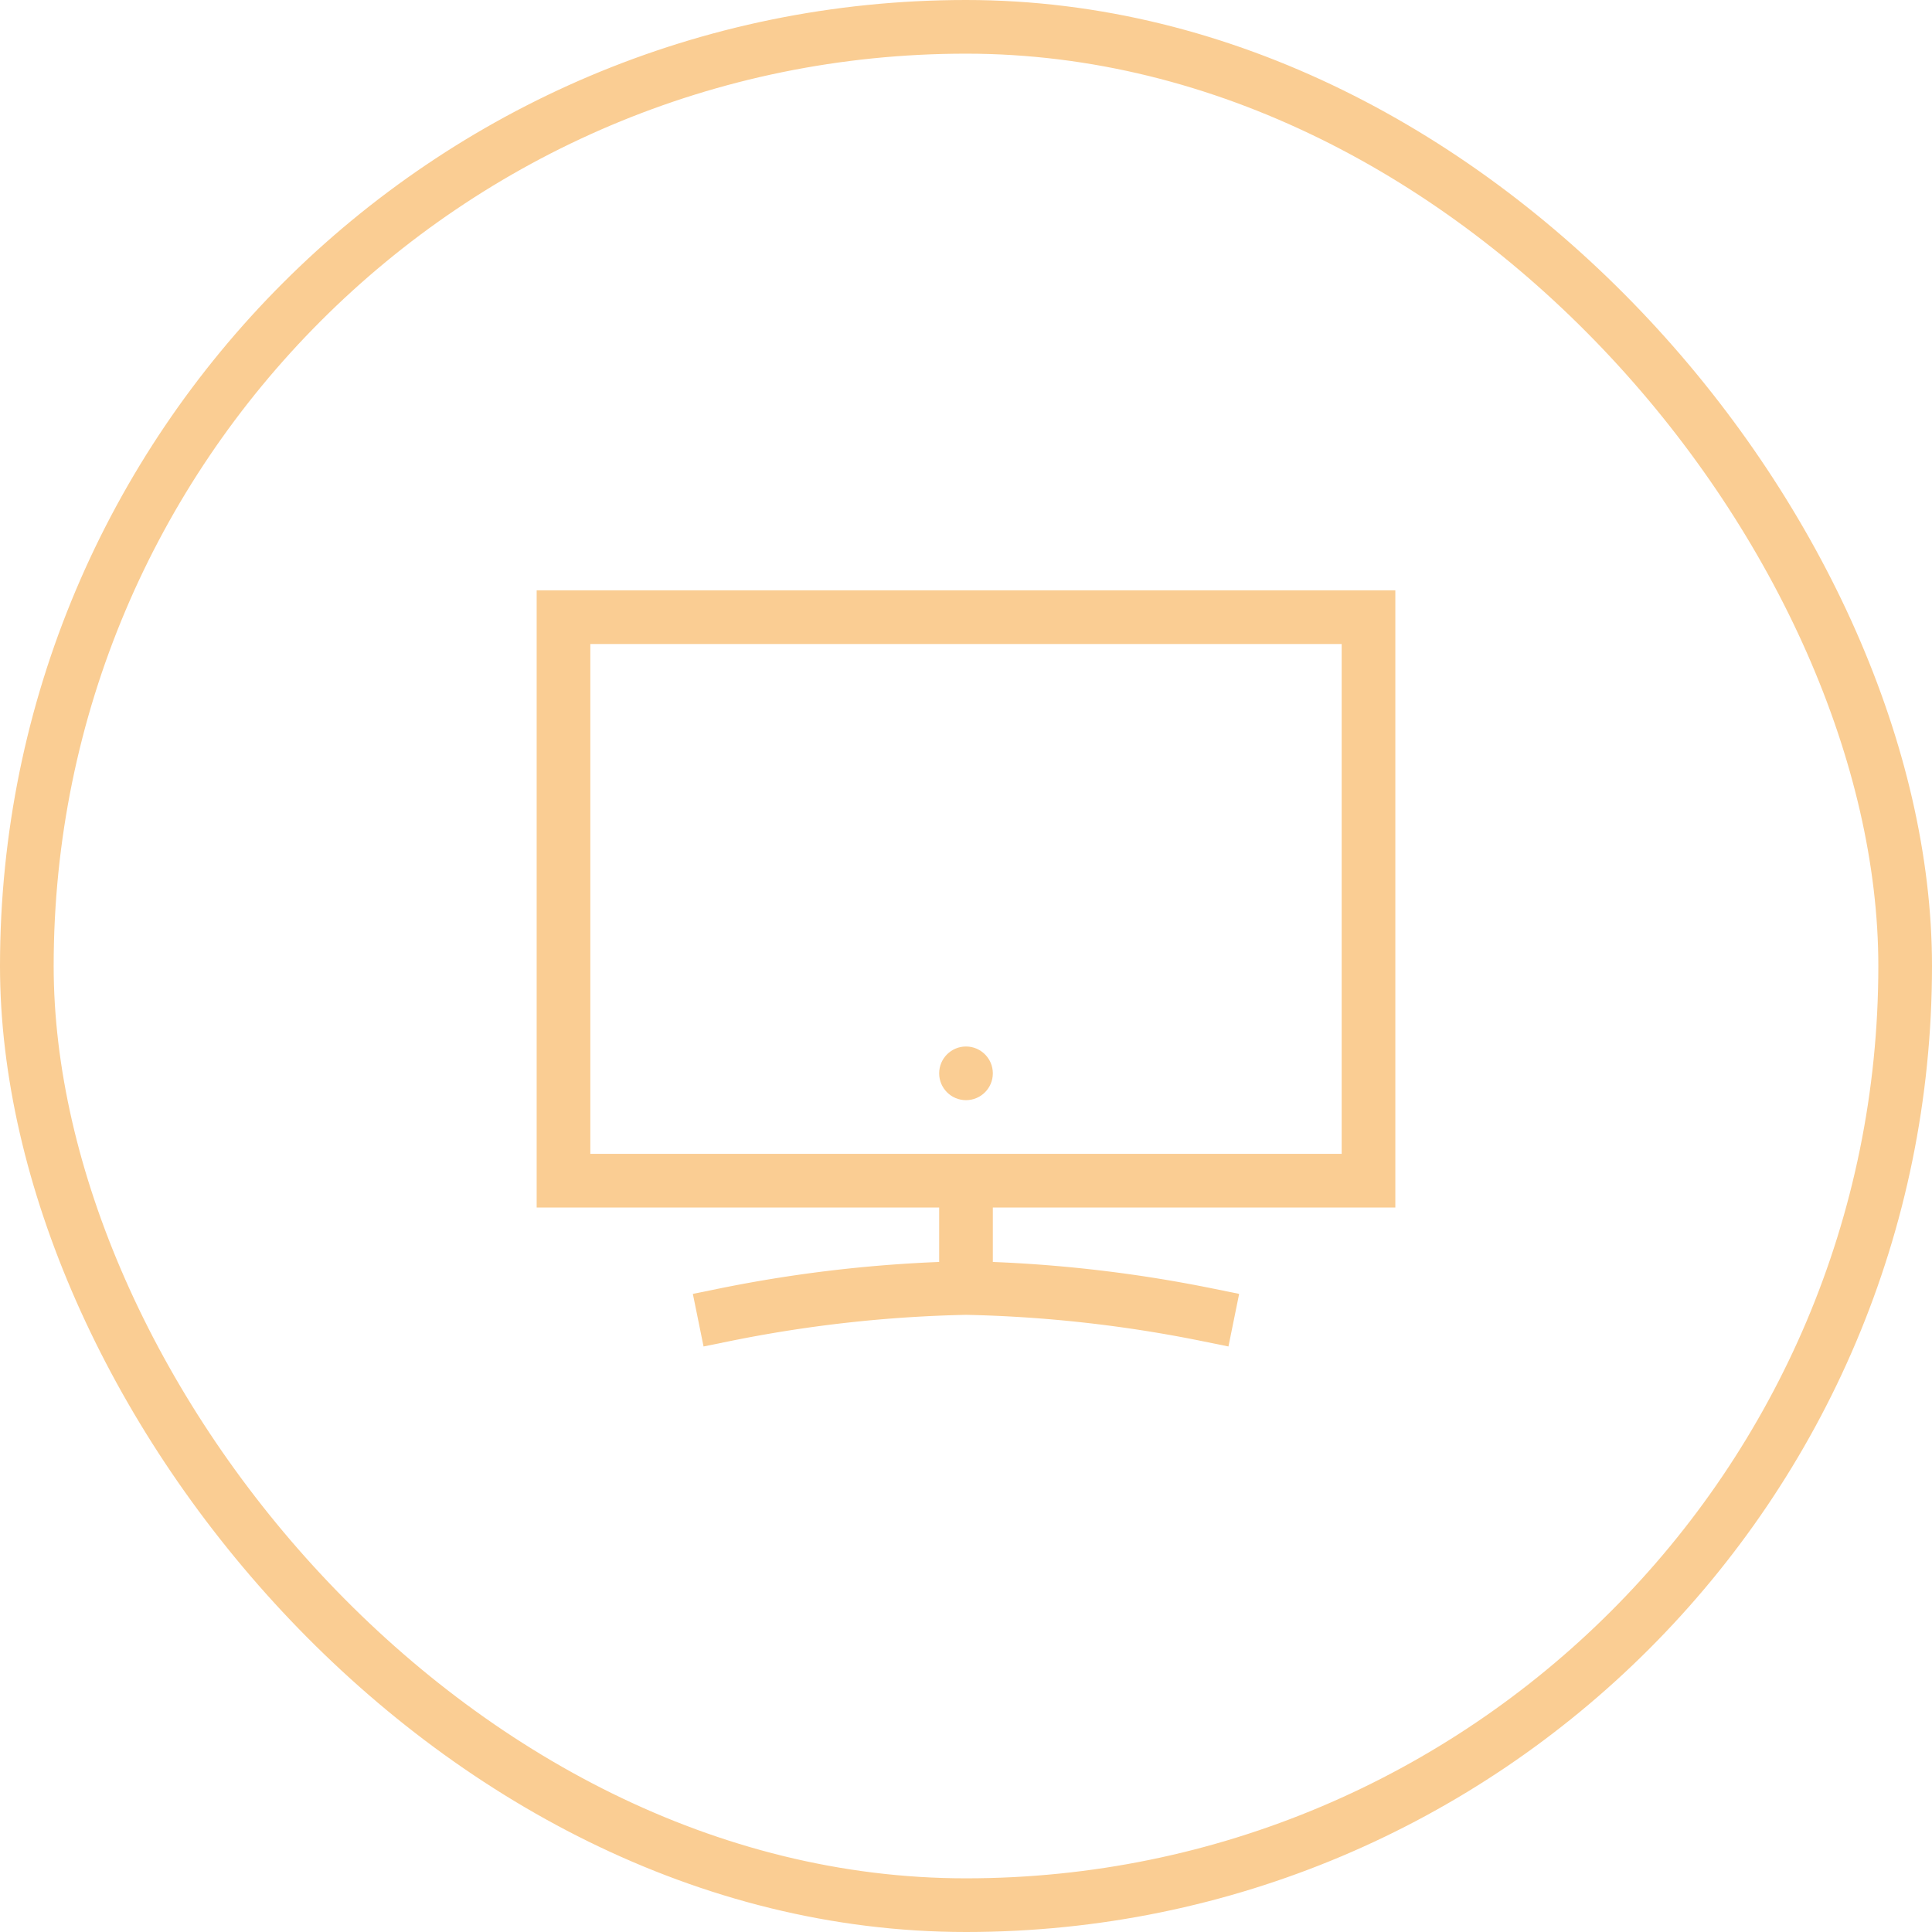 <svg width="72" height="72" viewBox="0 0 72 72" xmlns="http://www.w3.org/2000/svg" xmlns:xlink="http://www.w3.org/1999/xlink">
    <defs>
        <filter id="ggdep44csa">
            <feColorMatrix in="SourceGraphic" values="0 0 0 0 0.553 0 0 0 0 0.451 0 0 0 0 0.29 0 0 0 1 0"/>
        </filter>
        <rect id="pkwh41syib" x="0" y="0" width="72" height="72" rx="36"/>
    </defs>
    <g transform="translate(-832 -1784)" filter="url(#ggdep44csa)" fill="none" fill-rule="evenodd">
        <g transform="translate(832 1784)">
            <mask id="qp4vezyyvc" fill="#fff">
                <use xlink:href="#pkwh41syib"/>
            </mask>
            <rect stroke="#FACD93" stroke-width="2" x="1" y="1" width="70" height="70" rx="35"/>
            <g mask="url(#qp4vezyyvc)">
                <g transform="translate(21 23)">
                    <path d="M6 26a50.284 50.284 0 0 1 9-1c3.024.062 6.036.397 9 1M15 21v4M0 0h30v21H0z" stroke="#FACD93" stroke-width="2" stroke-linecap="square"/>
                    <circle fill="#FACD93" fill-rule="nonzero" cx="15" cy="17" r="1"/>
                </g>
            </g>
        </g>
    </g>
</svg>
